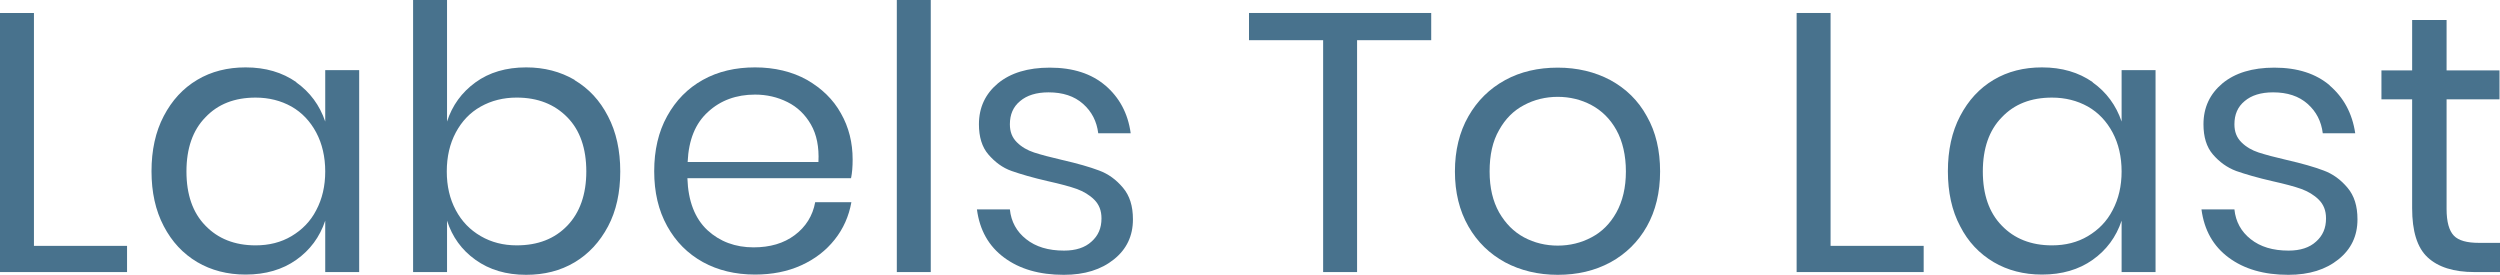 <?xml version="1.0" encoding="UTF-8"?>
<svg xmlns="http://www.w3.org/2000/svg" viewBox="0 0 100.16 11">
  <defs>
    <style>
      .cls-1 {
        fill: #48728d;
      }
    </style>
  </defs>
  <g id="Layer_1" data-name="Layer 1"/>
  <g id="Layer_2" data-name="Layer 2">
    <g id="a">
      <g>
        <path class="cls-1" d="M1.36,9.85h3.73v1.05H0V.52H1.36V9.85Z"/>
        <path class="cls-1" d="M11.87,3.3c.55,.39,.94,.92,1.16,1.57V2.81h1.36V10.9h-1.36v-2.06c-.22,.66-.61,1.18-1.16,1.57-.55,.39-1.23,.59-2.03,.59-.73,0-1.38-.17-1.94-.5-.57-.34-1.01-.81-1.34-1.44s-.49-1.36-.49-2.2,.16-1.58,.49-2.21,.77-1.11,1.34-1.45c.57-.34,1.22-.5,1.94-.5,.8,0,1.47,.2,2.03,.59h0Zm-3.64,1.4c-.51,.52-.76,1.25-.76,2.17s.25,1.65,.76,2.17c.5,.52,1.17,.79,2.01,.79,.54,0,1.02-.12,1.44-.37s.76-.59,.99-1.04c.24-.45,.36-.97,.36-1.55s-.12-1.11-.36-1.56-.57-.8-.99-1.04c-.43-.24-.91-.36-1.44-.36-.84,0-1.51,.26-2.01,.79h0Z"/>
        <path class="cls-1" d="M23.02,3.21c.57,.34,1.01,.81,1.34,1.45,.33,.63,.49,1.37,.49,2.21s-.16,1.58-.49,2.2-.77,1.1-1.34,1.44c-.57,.34-1.22,.5-1.94,.5-.8,0-1.47-.2-2.03-.6s-.93-.92-1.14-1.57v2.06h-1.36V0h1.36V4.87c.21-.65,.59-1.17,1.14-1.57,.55-.4,1.23-.6,2.03-.6,.73,0,1.37,.17,1.94,.5h0Zm-3.76,1.06c-.43,.24-.76,.59-1,1.04-.24,.45-.36,.97-.36,1.56s.12,1.1,.36,1.55,.57,.79,1,1.04c.43,.25,.91,.37,1.44,.37,.85,0,1.52-.26,2.03-.79,.5-.52,.76-1.25,.76-2.17s-.25-1.65-.76-2.17-1.18-.79-2.03-.79c-.53,0-1.01,.12-1.44,.36h0Z"/>
        <path class="cls-1" d="M34.1,7.14h-6.56c.03,.92,.3,1.61,.8,2.08,.5,.46,1.12,.69,1.85,.69,.66,0,1.21-.16,1.65-.49s.72-.77,.82-1.32h1.45c-.1,.56-.32,1.06-.67,1.5-.35,.44-.79,.78-1.34,1.03s-1.17,.37-1.85,.37c-.79,0-1.49-.17-2.09-.5-.61-.34-1.08-.81-1.43-1.44s-.52-1.36-.52-2.2,.17-1.58,.52-2.21c.35-.63,.82-1.11,1.43-1.45s1.31-.5,2.09-.5,1.49,.17,2.08,.5c.59,.34,1.05,.78,1.36,1.34,.32,.56,.47,1.18,.47,1.85,0,.29-.02,.53-.06,.73h-.01Zm-1.61-2.15c-.23-.4-.54-.7-.94-.9-.4-.2-.83-.3-1.3-.3-.75,0-1.38,.23-1.88,.69-.51,.46-.78,1.12-.82,2.01h5.24c.03-.6-.07-1.1-.3-1.5h0Z"/>
        <path class="cls-1" d="M37.29,0V10.9h-1.36V0h1.36Z"/>
        <path class="cls-1" d="M44.28,3.42c.56,.48,.91,1.11,1.02,1.92h-1.3c-.06-.48-.26-.87-.61-1.18s-.81-.46-1.38-.46c-.49,0-.87,.12-1.14,.35-.28,.23-.41,.54-.41,.93,0,.3,.09,.53,.28,.72s.42,.32,.69,.41c.28,.09,.65,.19,1.13,.3,.61,.14,1.1,.28,1.47,.42,.38,.14,.69,.37,.96,.69,.27,.32,.4,.73,.4,1.27,0,.66-.25,1.19-.76,1.6-.51,.41-1.17,.62-2.01,.62-.98,0-1.77-.23-2.39-.69-.62-.46-.98-1.1-1.09-1.93h1.32c.05,.49,.27,.89,.65,1.19,.39,.31,.89,.46,1.52,.46,.47,0,.84-.12,1.1-.36,.27-.24,.4-.54,.4-.93,0-.32-.1-.56-.29-.75s-.43-.33-.7-.43c-.28-.1-.66-.2-1.15-.31-.61-.14-1.09-.28-1.46-.41s-.67-.36-.93-.66-.38-.71-.38-1.21c0-.68,.26-1.22,.76-1.64,.51-.42,1.2-.63,2.08-.63,.93,0,1.67,.24,2.23,.72h.01Z"/>
        <path class="cls-1" d="M57.34,.52V1.61h-2.97V10.9h-1.36V1.61h-2.97V.52h7.31Z"/>
        <path class="cls-1" d="M64.52,3.21c.62,.34,1.11,.81,1.46,1.45,.36,.63,.53,1.37,.53,2.21s-.18,1.58-.53,2.2-.84,1.1-1.46,1.44c-.63,.34-1.33,.5-2.11,.5s-1.49-.17-2.11-.5c-.62-.34-1.11-.81-1.47-1.44s-.54-1.36-.54-2.2,.18-1.58,.54-2.21,.85-1.11,1.47-1.45,1.33-.5,2.11-.5,1.49,.17,2.11,.5Zm-3.46,1c-.42,.22-.75,.55-1,1-.26,.45-.38,1-.38,1.66s.13,1.19,.38,1.64c.26,.45,.59,.78,1,1,.41,.22,.87,.33,1.35,.33s.94-.11,1.35-.33c.42-.22,.75-.55,1-1s.38-1,.38-1.64-.13-1.21-.38-1.66-.59-.78-1-1-.87-.33-1.35-.33-.94,.11-1.35,.33Z"/>
        <path class="cls-1" d="M73.34,9.85h3.73v1.05h-5.09V.52h1.36V9.85Z"/>
        <path class="cls-1" d="M83.84,3.3c.55,.39,.94,.92,1.16,1.57V2.81h1.36V10.9h-1.36v-2.06c-.22,.66-.61,1.18-1.16,1.57-.55,.39-1.23,.59-2.03,.59-.73,0-1.38-.17-1.94-.5-.57-.34-1.02-.81-1.34-1.44-.33-.62-.49-1.36-.49-2.2s.16-1.58,.49-2.21c.33-.63,.77-1.11,1.34-1.45s1.22-.5,1.94-.5c.8,0,1.47,.2,2.03,.59h0Zm-3.64,1.4c-.51,.52-.76,1.25-.76,2.17s.25,1.65,.76,2.17c.5,.52,1.17,.79,2.01,.79,.54,0,1.02-.12,1.44-.37s.76-.59,.99-1.04c.24-.45,.36-.97,.36-1.55s-.12-1.11-.36-1.56-.57-.8-.99-1.04c-.43-.24-.91-.36-1.44-.36-.84,0-1.51,.26-2.01,.79h0Z"/>
        <path class="cls-1" d="M93.33,3.42c.56,.48,.91,1.11,1.03,1.92h-1.3c-.06-.48-.26-.87-.61-1.18s-.81-.46-1.38-.46c-.49,0-.87,.12-1.14,.35-.28,.23-.41,.54-.41,.93,0,.3,.09,.53,.28,.72s.42,.32,.69,.41c.28,.09,.65,.19,1.13,.3,.61,.14,1.1,.28,1.47,.42,.38,.14,.69,.37,.96,.69s.4,.73,.4,1.27c0,.66-.25,1.19-.76,1.6-.51,.41-1.17,.62-2.01,.62-.98,0-1.77-.23-2.39-.69-.62-.46-.98-1.1-1.09-1.93h1.32c.05,.49,.27,.89,.65,1.19,.39,.31,.89,.46,1.52,.46,.47,0,.84-.12,1.1-.36,.27-.24,.4-.54,.4-.93,0-.32-.1-.56-.29-.75s-.43-.33-.7-.43c-.28-.1-.66-.2-1.15-.31-.61-.14-1.09-.28-1.46-.41-.37-.14-.67-.36-.93-.66-.26-.3-.38-.71-.38-1.21,0-.68,.26-1.22,.76-1.64,.51-.42,1.2-.63,2.08-.63,.93,0,1.67,.24,2.23,.72h0Z"/>
        <path class="cls-1" d="M100.16,9.72v1.18h-1.02c-.84,0-1.46-.2-1.88-.59-.42-.39-.62-1.05-.62-1.97V3.98h-1.23v-1.16h1.23V.8h1.38V2.82h2.12v1.16h-2.12v4.39c0,.52,.1,.87,.29,1.07s.53,.29,1.01,.29h.84Z"/>
      </g>
    </g>
  </g>
</svg>